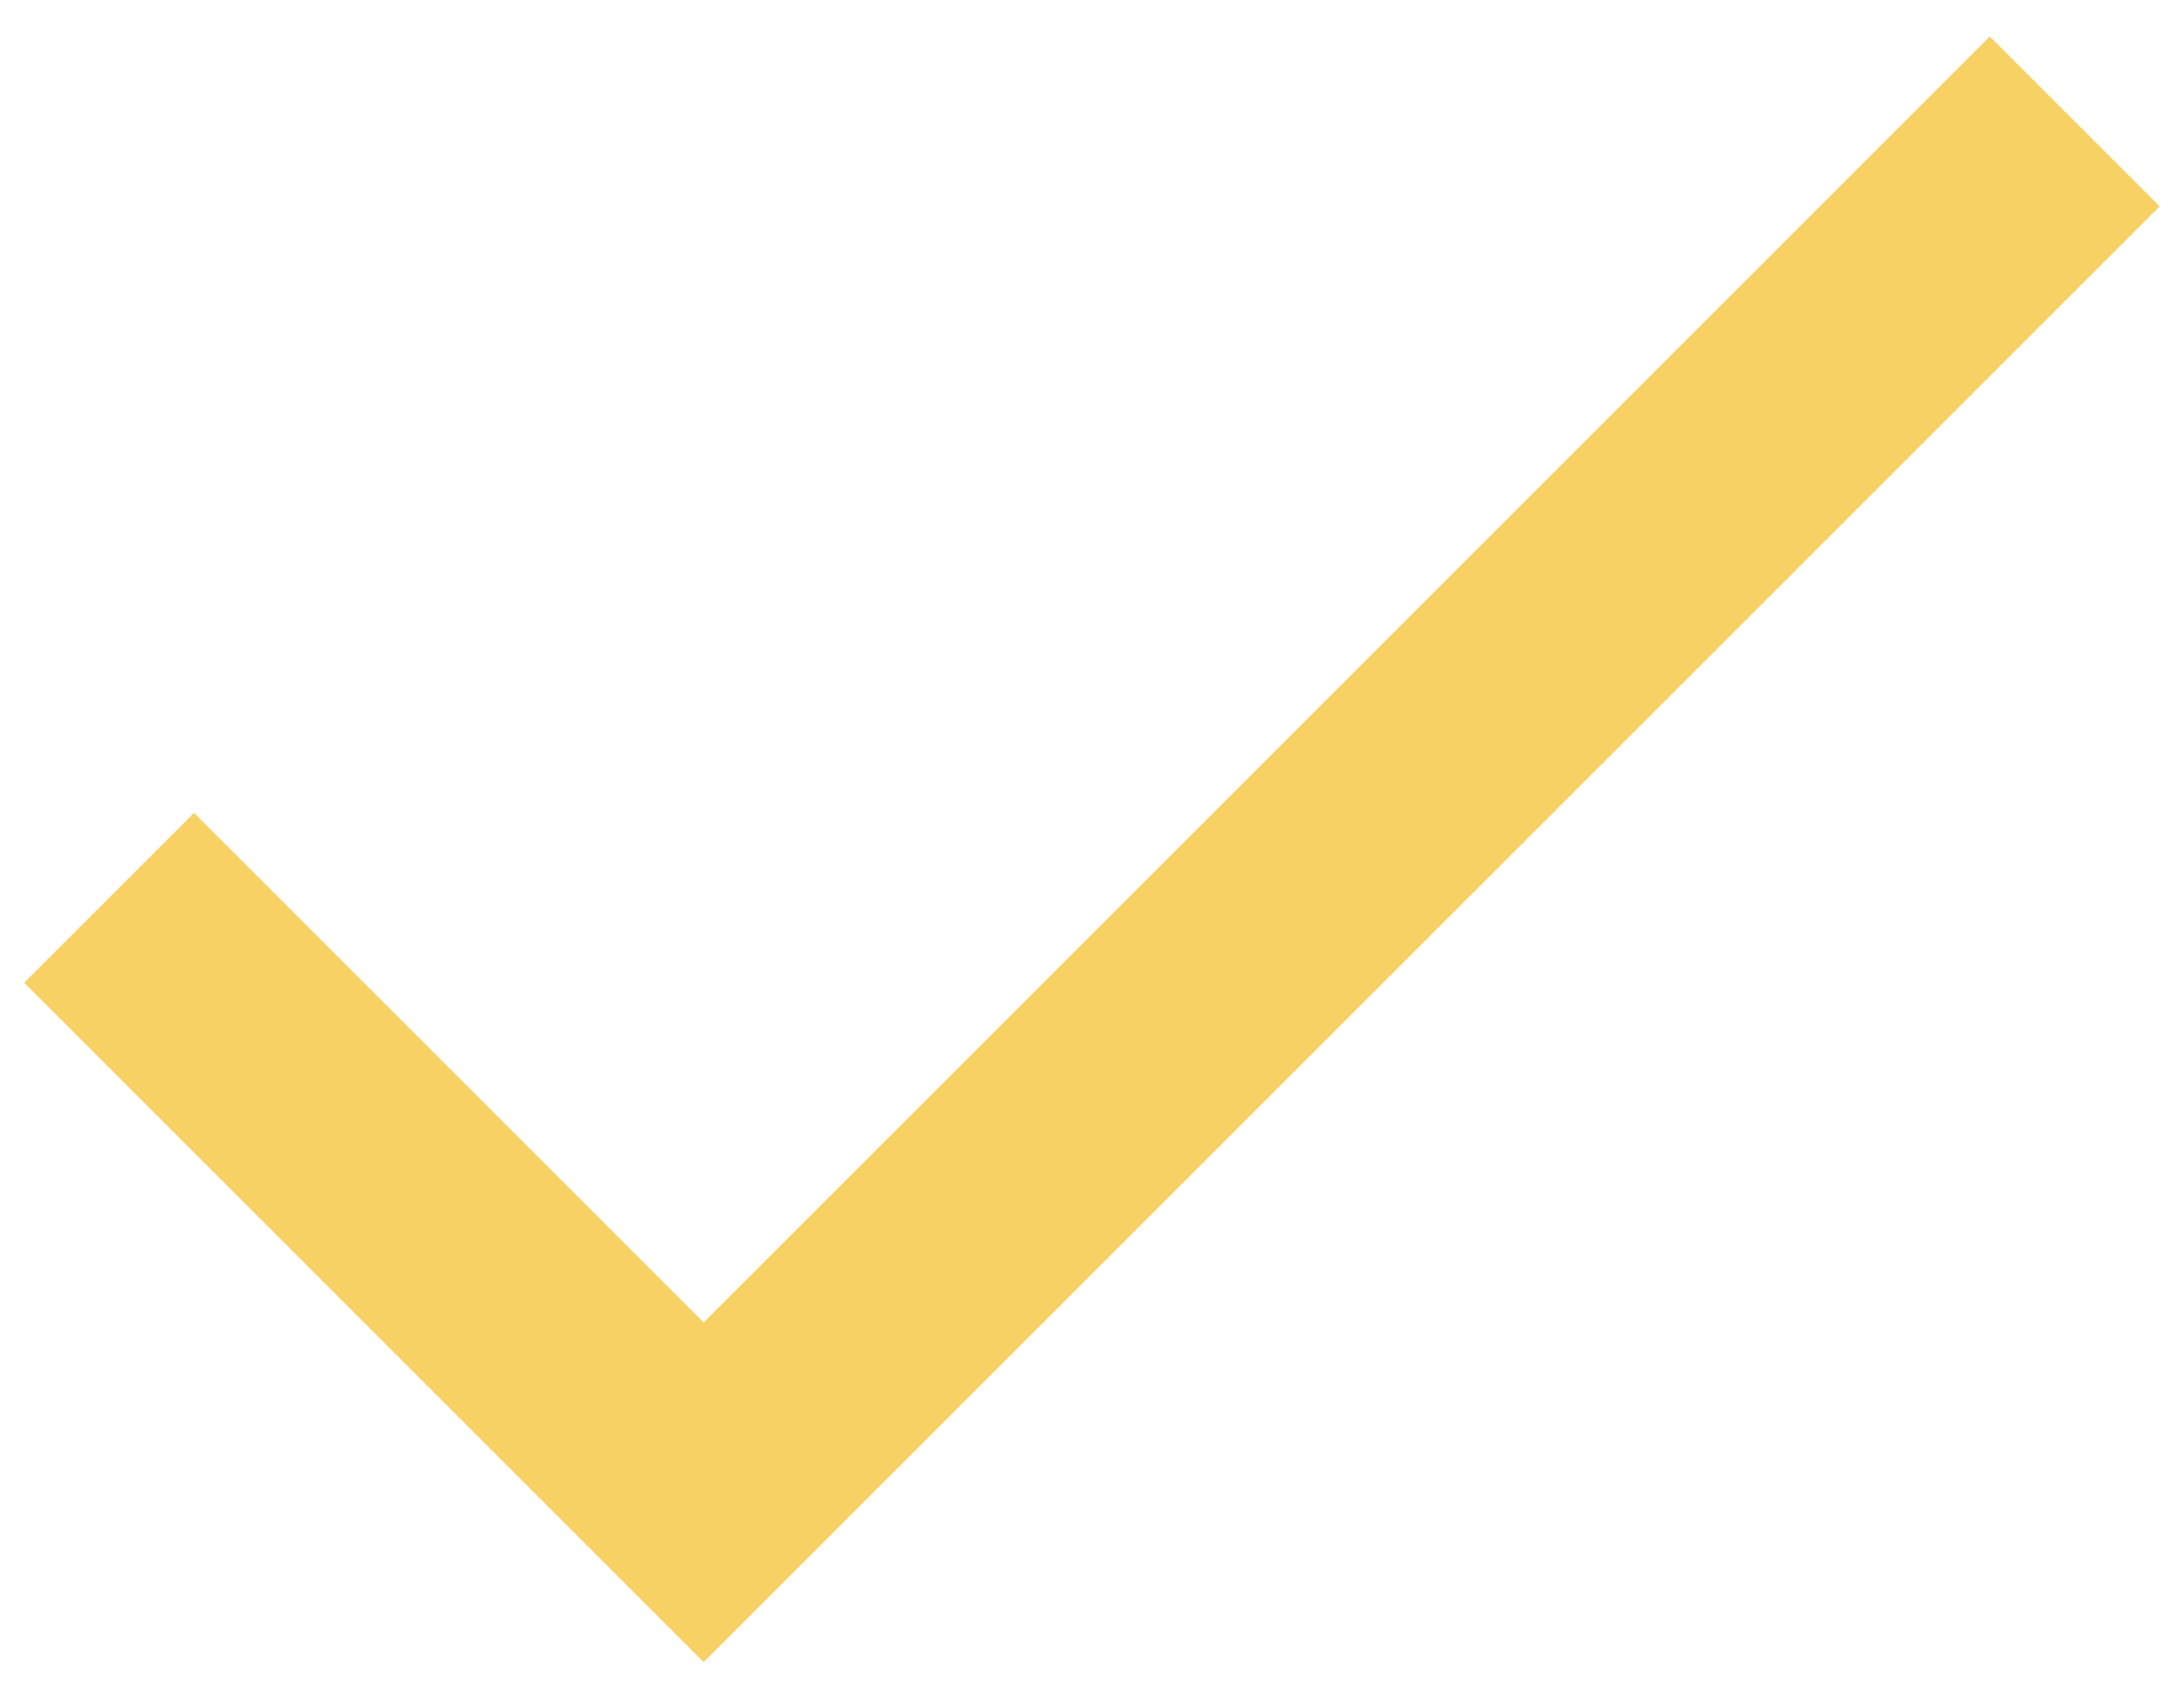 <?xml version="1.0" encoding="UTF-8"?> <svg xmlns="http://www.w3.org/2000/svg" width="18" height="14" viewBox="0 0 18 14" fill="none"> <path d="M5.799 10.901L1.599 6.701L0.199 8.101L5.799 13.701L17.799 1.701L16.399 0.301L5.799 10.901Z" fill="#F7D164"></path> </svg> 